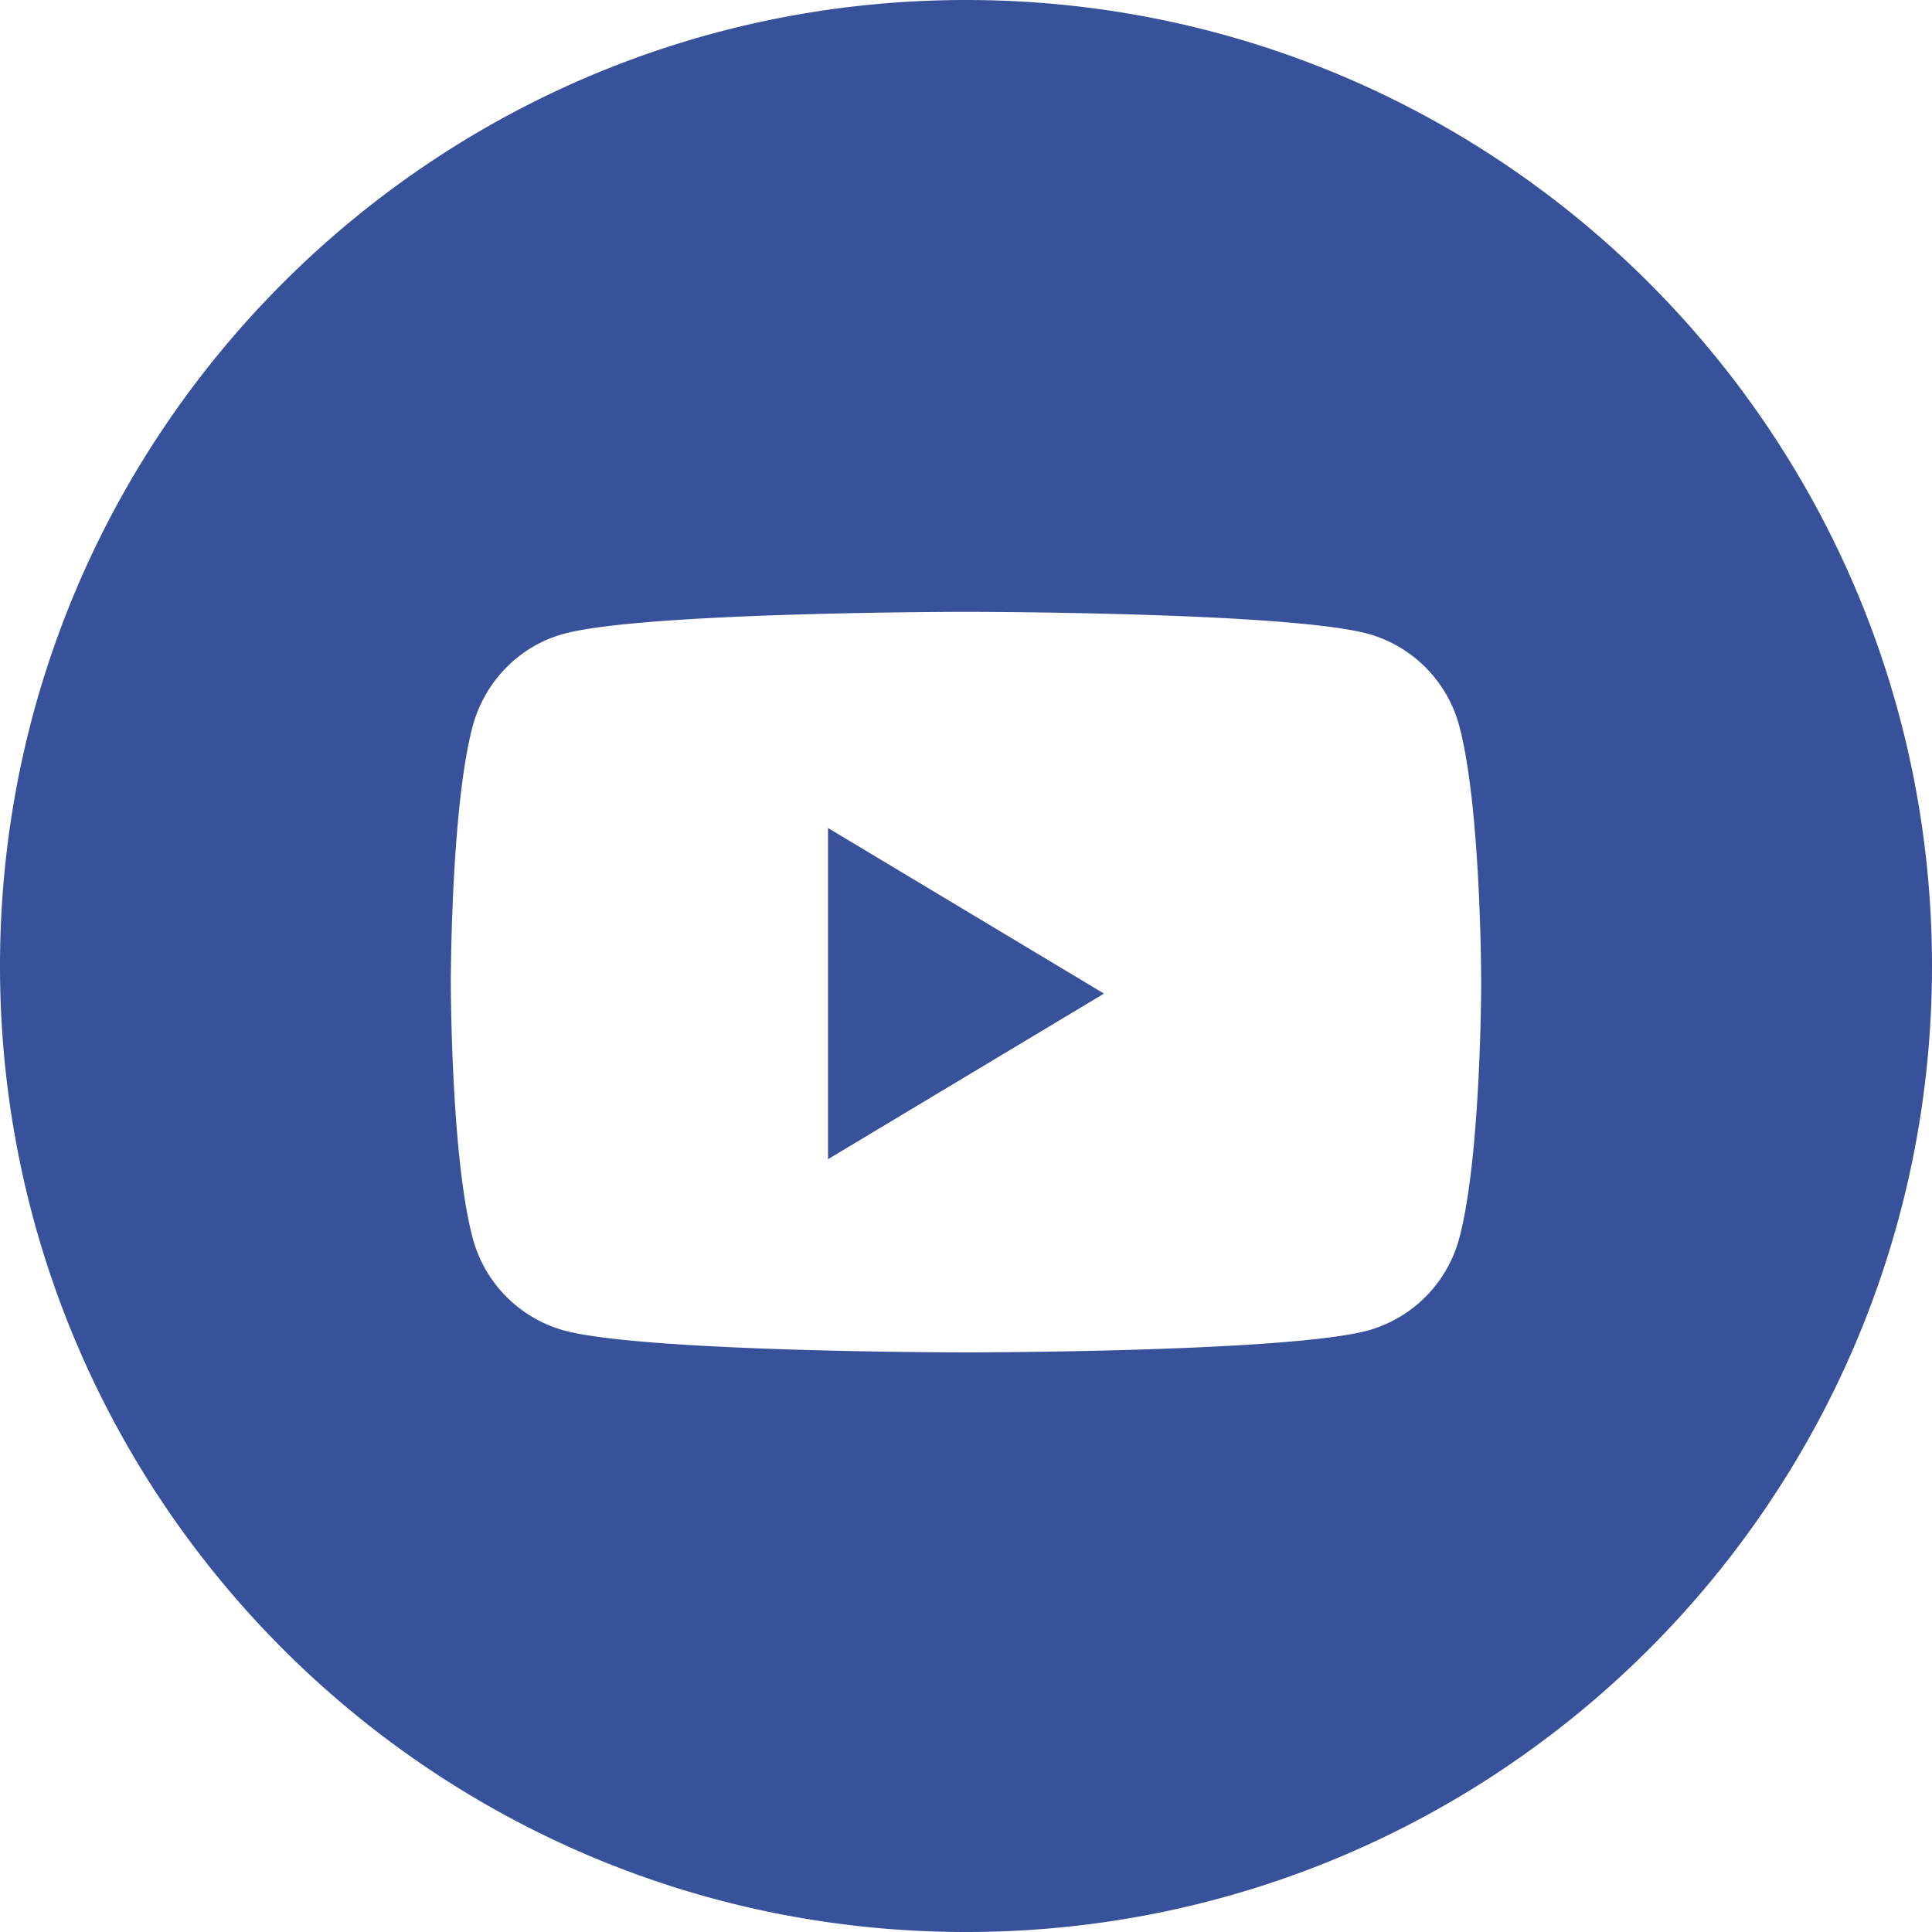 <svg xmlns="http://www.w3.org/2000/svg" width="35" height="35"><g fill="#38519B" fill-rule="evenodd"><path d="M0 17.5C0 7.835 7.835 0 17.5 0S35 7.835 35 17.5 27.165 35 17.5 35 0 27.165 0 17.5zm26.443-4.322a2.368 2.368 0 00-1.65-1.694c-1.456-.4-7.293-.4-7.293-.4s-5.837 0-7.293.4c-.803.22-1.436.87-1.65 1.694-.39 1.495-.39 4.614-.39 4.614s0 3.118.39 4.613a2.37 2.37 0 001.65 1.695c1.456.4 7.293.4 7.293.4s5.837 0 7.293-.4a2.37 2.37 0 001.65-1.695c.39-1.495.39-4.613.39-4.613s0-3.119-.39-4.614z"/><path d="M15 21v-6l5 3z"/></g></svg>